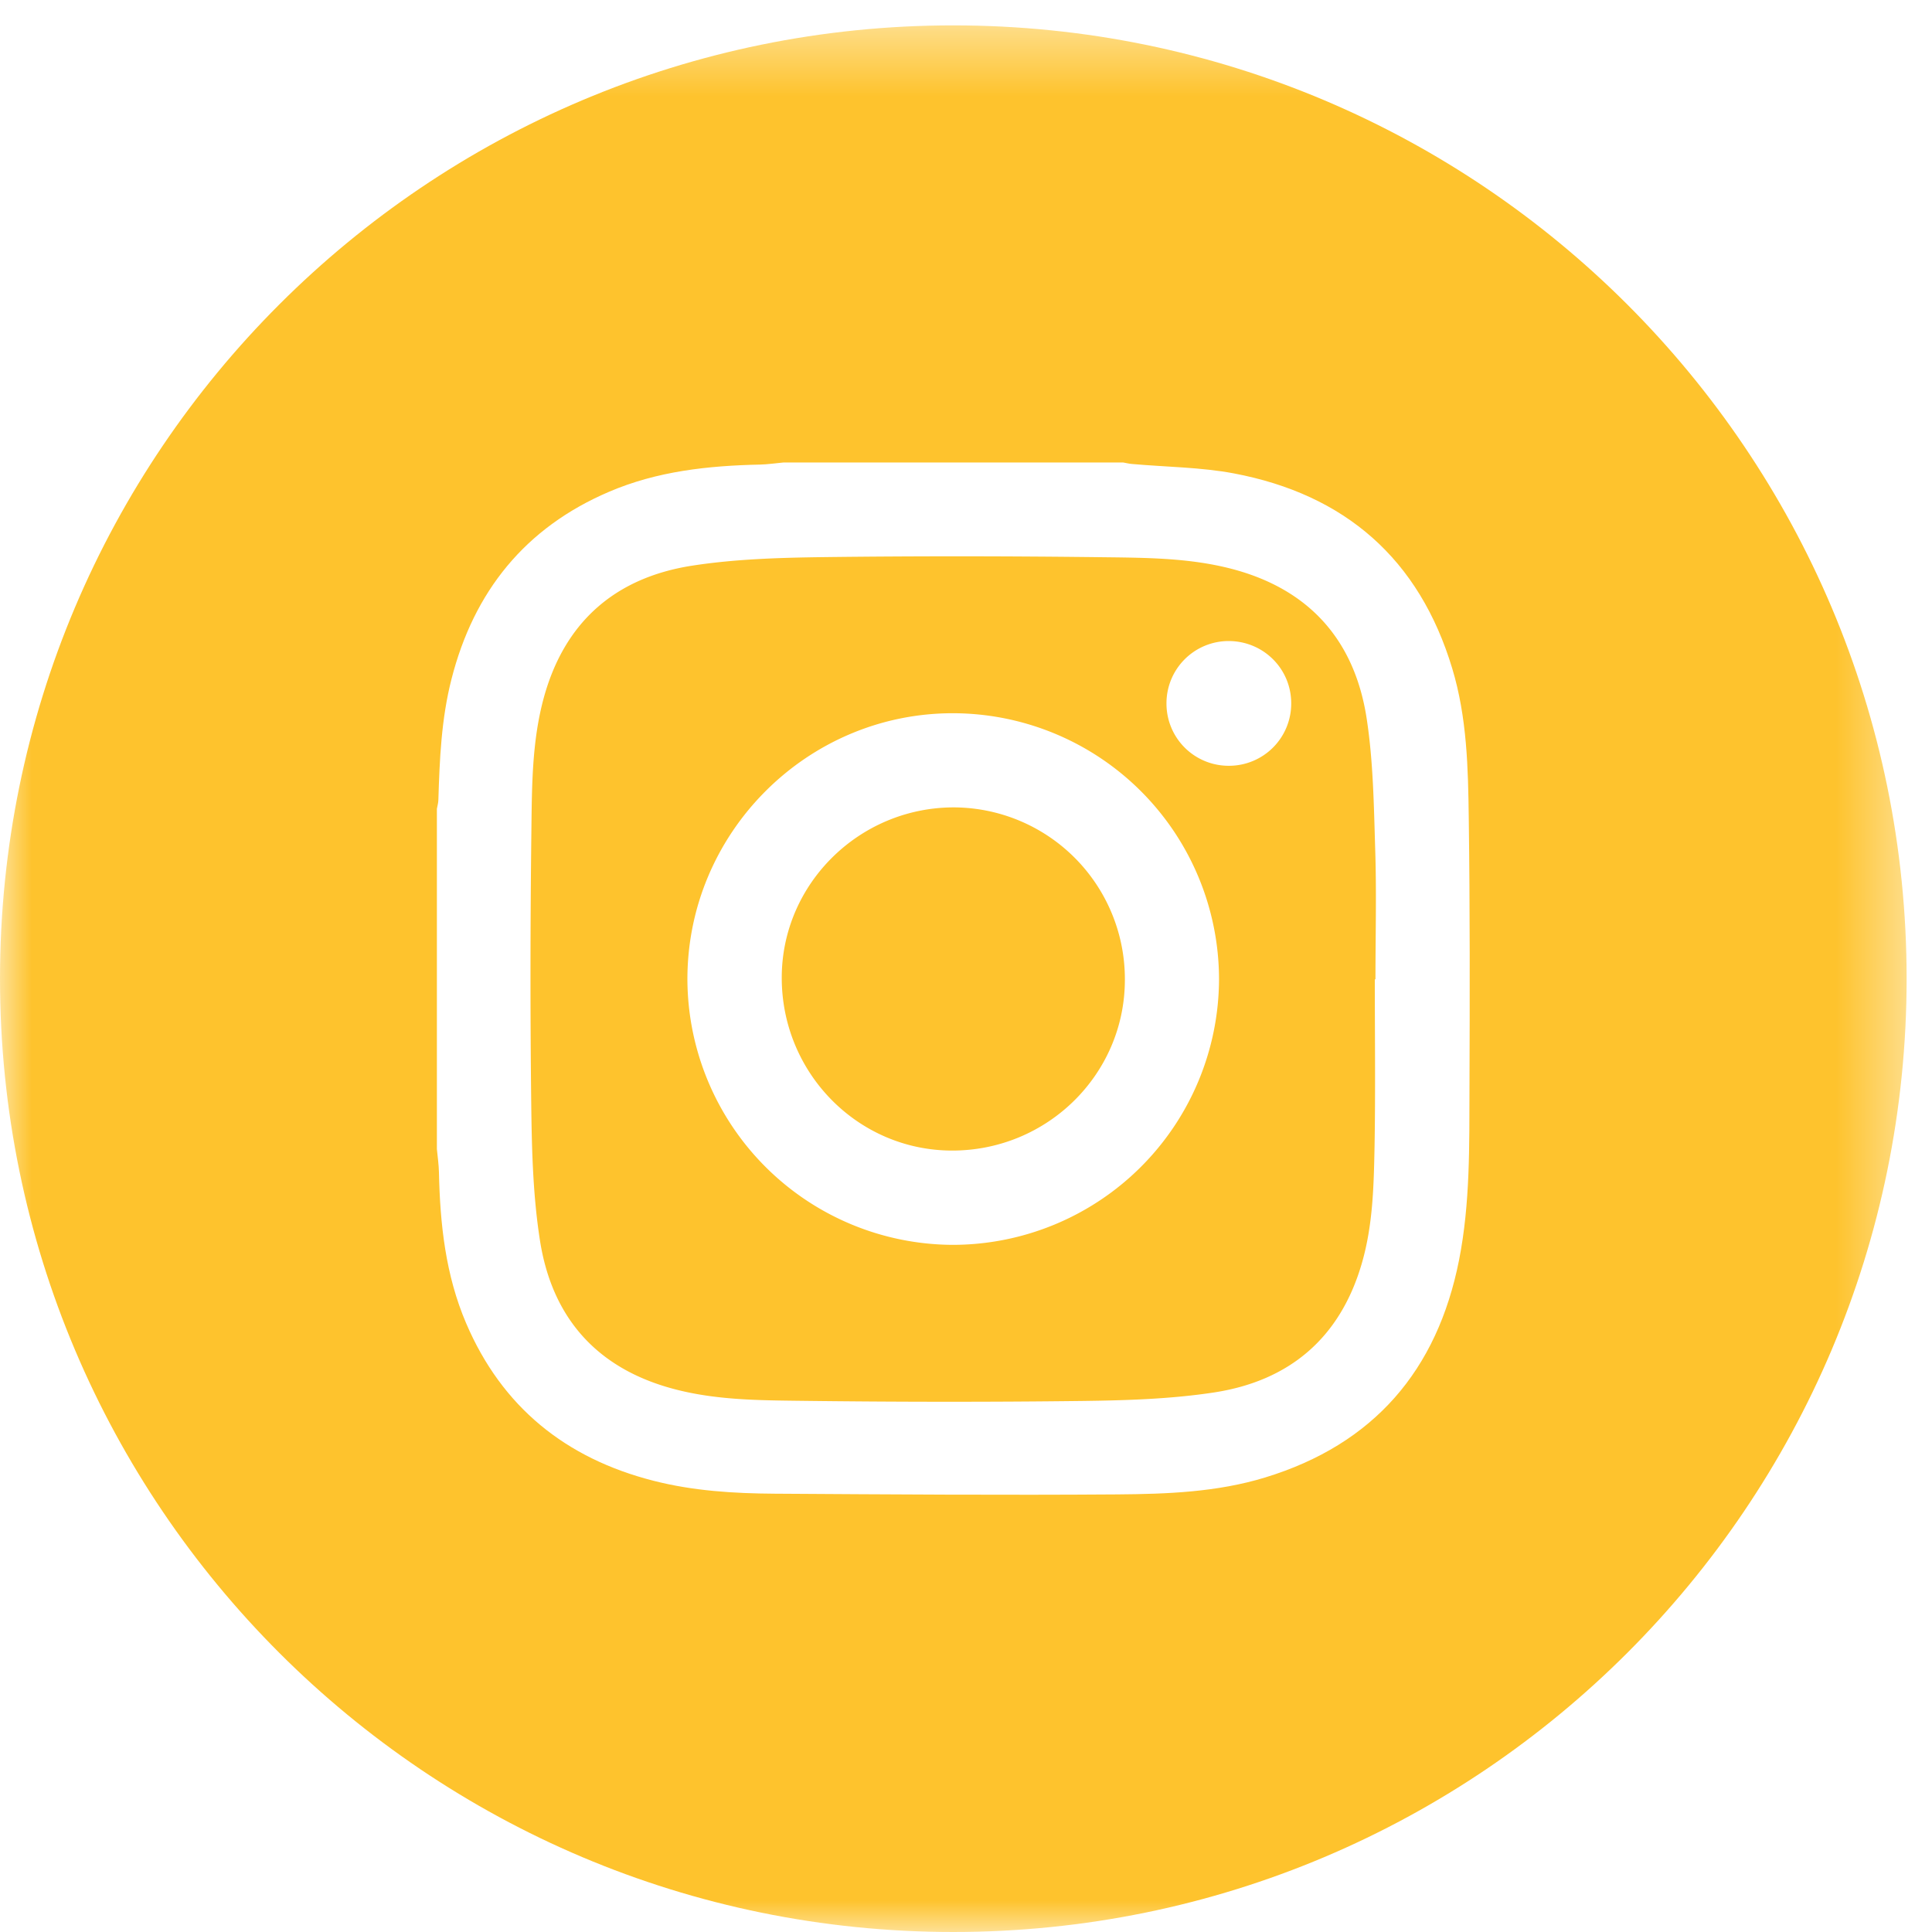<svg xmlns="http://www.w3.org/2000/svg" xmlns:xlink="http://www.w3.org/1999/xlink" width="30" height="30" viewBox="0 0 30 30">
    <defs>
        <path id="a" d="M0 .394h29.606V30H0z"/>
    </defs>
    <g fill="none" fill-rule="evenodd">
        <mask id="b" fill="#fff">
            <use xlink:href="#a"/>
        </mask>
        <path fill="#fec32d" d="M22.818 16.891c-.003.895.012 1.794-.162 2.676-.339 1.712-1.323 2.859-3.01 3.375-.749.229-1.524.257-2.295.263-1.775.013-3.551 0-5.326-.011-.63-.004-1.26-.043-1.875-.2-1.364-.347-2.355-1.144-2.912-2.447-.32-.748-.405-1.54-.422-2.344-.003-.12-.02-.24-.032-.36V12.56c.008-.046.022-.092.023-.138.019-.63.046-1.26.203-1.874.347-1.365 1.145-2.355 2.448-2.912.747-.32 1.54-.405 2.344-.422.12-.003.24-.021.36-.032h5.281c.046.008.092.02.138.023.527.047 1.062.049 1.579.146 1.728.327 2.878 1.328 3.39 3.028.23.76.247 1.546.257 2.329.019 1.393.016 2.788.011 4.182M14.803.394C6.627.394 0 7.02 0 15.197 0 23.372 6.627 30 14.803 30c8.175 0 14.803-6.628 14.803-14.803 0-8.176-6.628-14.803-14.803-14.803" mask="url(#b)"/>
        <path fill="#fec32d" d="M14.812 12.537c-1.469 0-2.672 1.188-2.673 2.643-.002 1.482 1.183 2.685 2.645 2.686 1.48.001 2.682-1.186 2.683-2.65a2.666 2.666 0 0 0-2.655-2.679" mask="url(#b)"/>
        <path fill="#fec32d" d="M19.086 11.891a.965.965 0 0 1-.973-.964.966.966 0 0 1 .964-.973c.539 0 .971.428.973.964a.966.966 0 0 1-.964.973M14.8 19.33a4.137 4.137 0 0 1-4.126-4.125c0-2.272 1.854-4.13 4.121-4.13a4.137 4.137 0 0 1 4.134 4.133 4.138 4.138 0 0 1-4.129 4.122m6.42-8.183c-.188-1.205-.888-1.996-2.088-2.312-.647-.17-1.312-.174-1.972-.182-1.457-.018-2.916-.02-4.373-.002-.681.009-1.37.029-2.041.133-1.206.188-1.996.888-2.312 2.088-.17.647-.174 1.312-.182 1.972-.018 1.458-.02 2.916-.002 4.373.009.682.029 1.37.134 2.041.187 1.206.887 1.997 2.087 2.312.647.171 1.312.174 1.972.182 1.458.018 2.916.02 4.373.002.682-.009 1.37-.03 2.042-.133 1.162-.18 1.949-.842 2.286-1.996.175-.597.188-1.213.2-1.826.015-.863.004-1.727.004-2.592h.01c0-.673.018-1.347-.004-2.019-.021-.682-.03-1.37-.134-2.041" mask="url(#b)"/>
    </g>
</svg>
